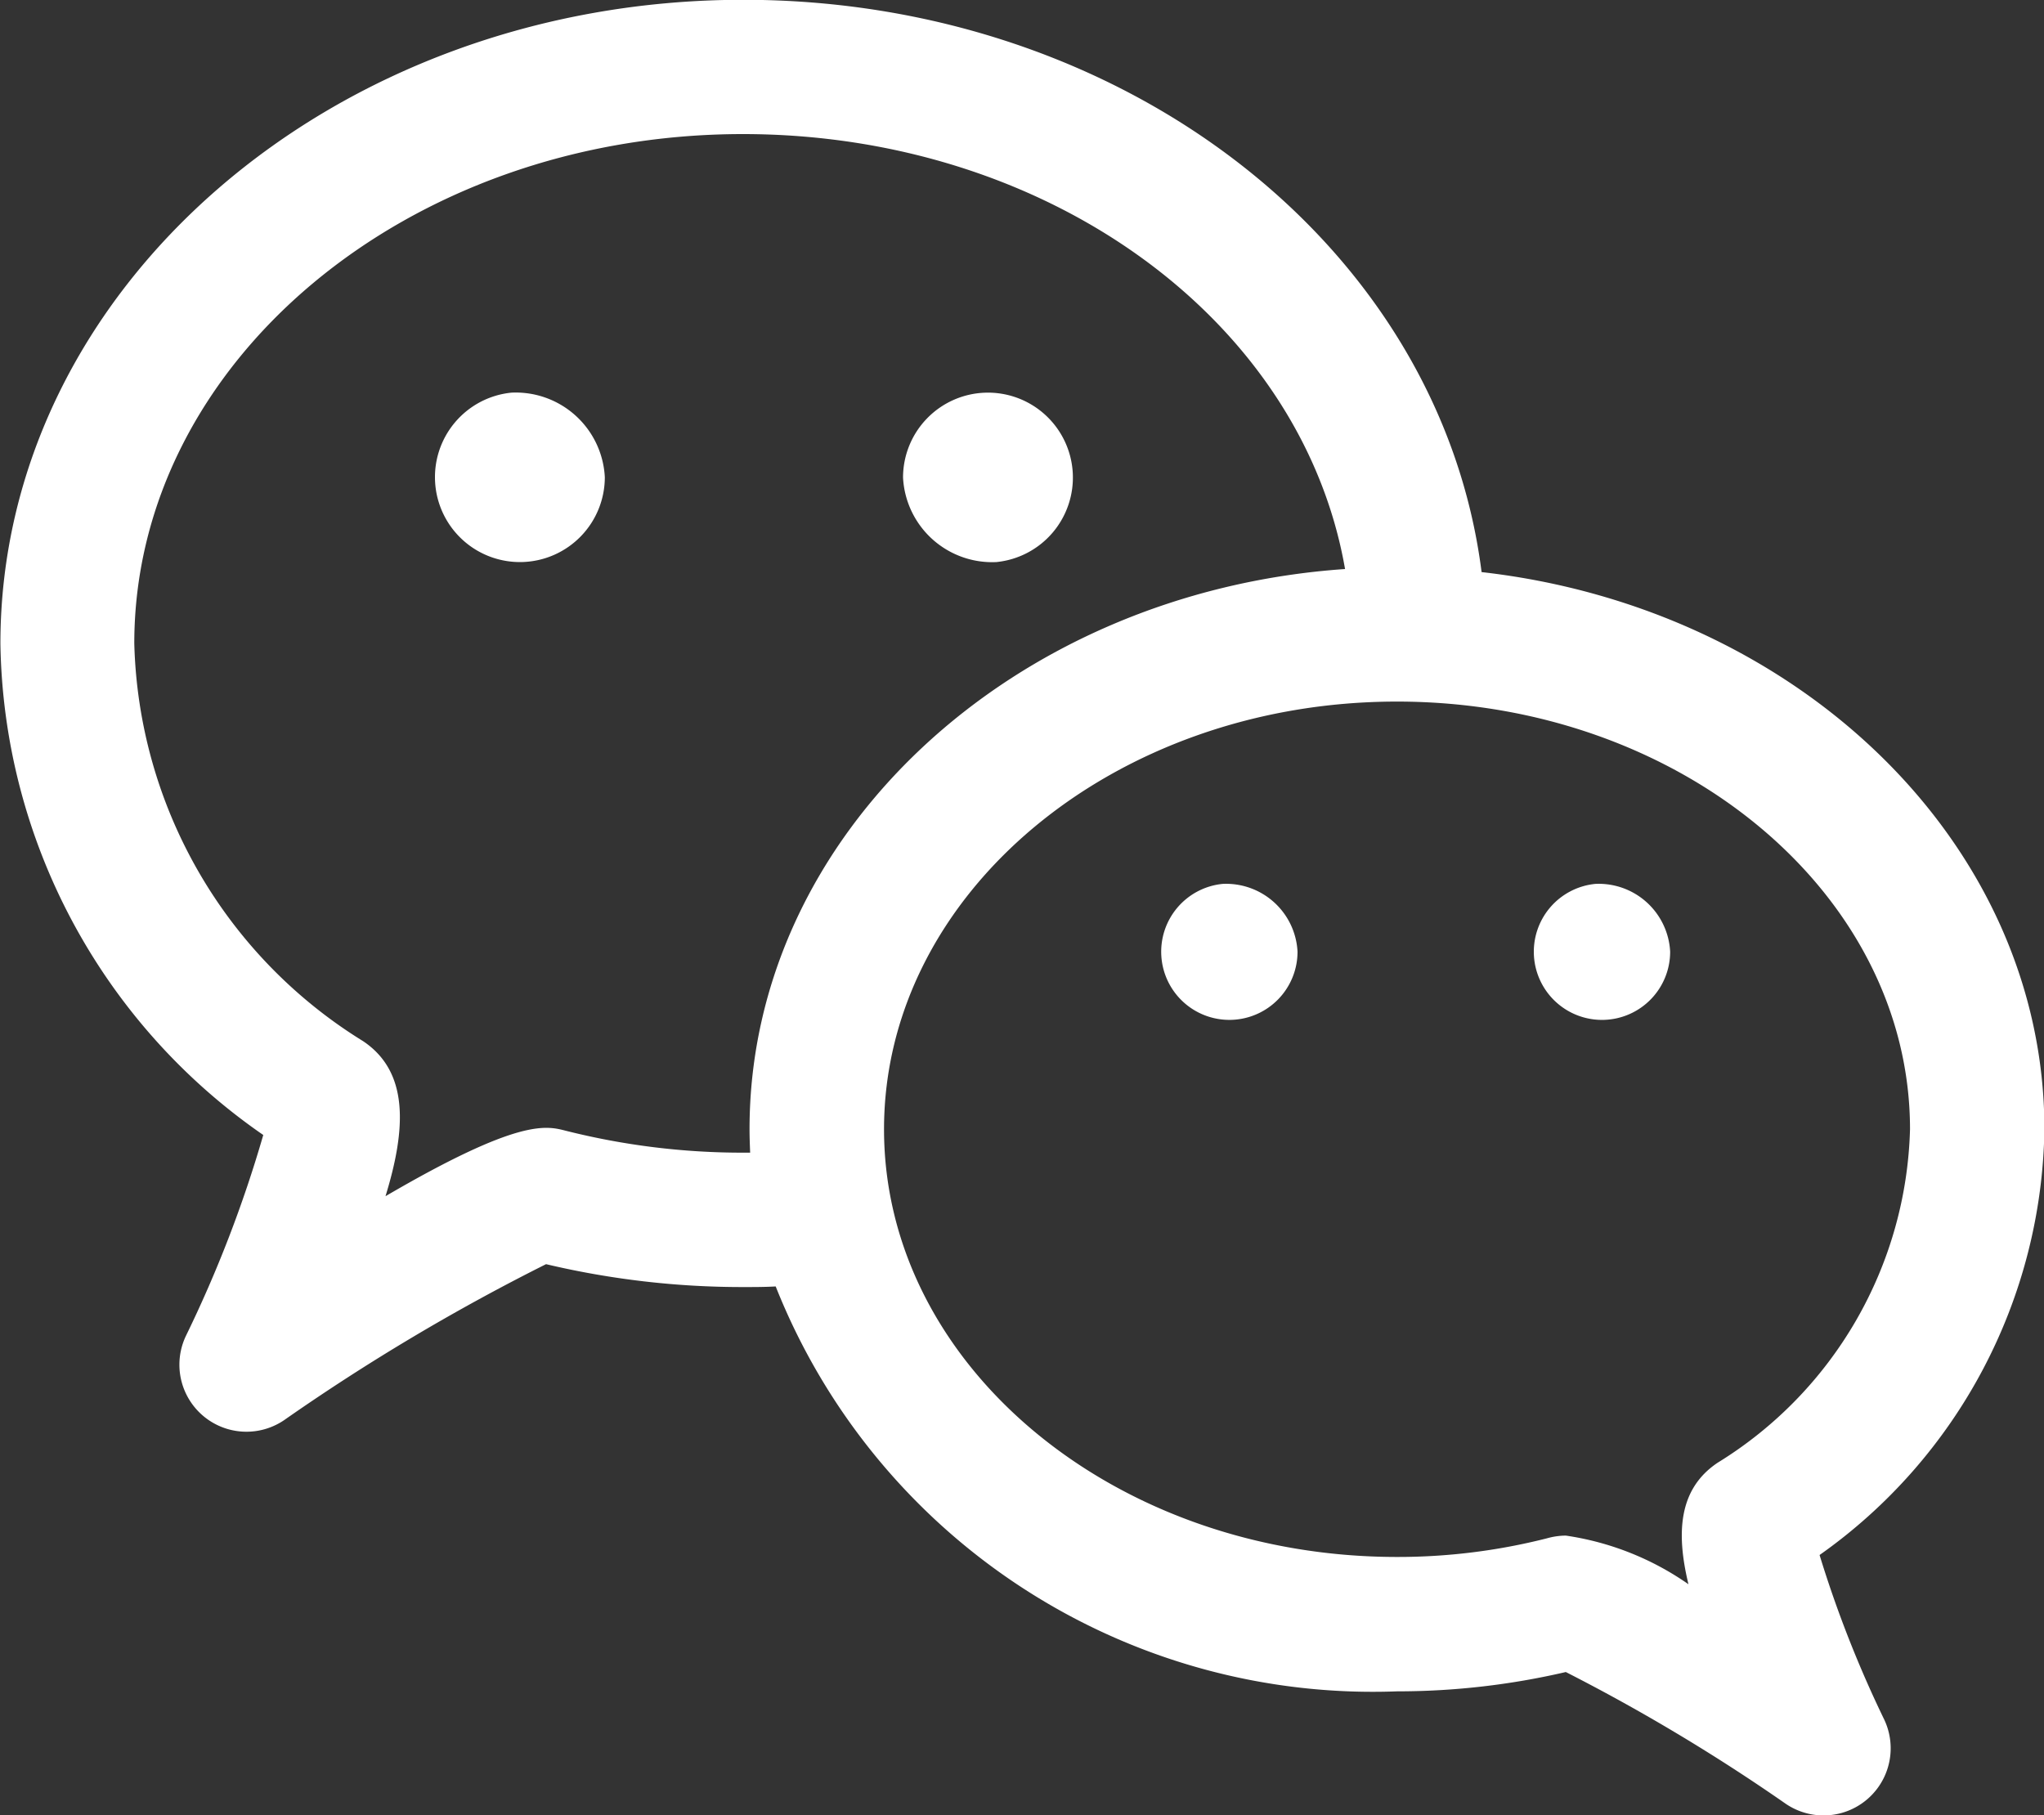 <svg xmlns="http://www.w3.org/2000/svg" width="20" height="17.763" viewBox="0 0 20 17.763">
  <rect x="0" y="0" width="20" height="17.763" fill="#333333" stroke="none"/>
  <g id="Wechat_" data-name="Wechat " transform="translate(-1830.229 -544.858)">
    <path id="路径_9" data-name="路径 9" d="M1848.033,560.074a5.191,5.191,0,0,0,2.2-4.166c0-2.789-2.4-5.1-5.507-5.452-.406-3.194-3.506-5.6-7.224-5.6-4.008,0-7.269,2.825-7.269,6.3a5.951,5.951,0,0,0,2.572,4.808,12.223,12.223,0,0,1-.757,1.966.656.656,0,0,0,.96.825,20.494,20.494,0,0,1,2.564-1.527,8.337,8.337,0,0,0,1.93.224c.106,0,.212,0,.317-.006a6.286,6.286,0,0,0,6.081,3.962,7.268,7.268,0,0,0,1.65-.189,18.384,18.384,0,0,1,2.156,1.292.657.657,0,0,0,.96-.826A11.258,11.258,0,0,1,1848.033,560.074Zm-10.464-3.937h-.071a7.066,7.066,0,0,1-1.735-.215c-.194-.05-.463-.118-1.762.641.2-.651.235-1.213-.219-1.517a4.714,4.714,0,0,1-2.239-3.892c0-2.748,2.671-4.984,5.955-4.984,2.979,0,5.467,1.815,5.892,4.256-3.256.225-5.827,2.6-5.827,5.481C1837.563,555.985,1837.566,556.061,1837.569,556.137Zm9.465,3.035c-.382.257-.405.686-.284,1.188a2.8,2.8,0,0,0-1.2-.476.7.7,0,0,0-.186.027,5.92,5.92,0,0,1-1.466.182c-2.768,0-5.019-1.877-5.019-4.185s2.251-4.185,5.019-4.185,5.02,1.877,5.02,4.185A3.954,3.954,0,0,1,1847.034,559.172Z" fill="#fff"/>
    <path id="路径_10" data-name="路径 10" d="M1835.234,548.7a.831.831,0,1,0,.913.827A.873.873,0,0,0,1835.234,548.7Z" fill="#fff"/>
    <path id="路径_11" data-name="路径 11" d="M1839.978,550.358a.831.831,0,1,0-.913-.827A.873.873,0,0,0,1839.978,550.358Z" fill="#fff"/>
    <path id="路径_12" data-name="路径 12" d="M1842.192,553.507a.667.667,0,1,0,.733.663A.7.7,0,0,0,1842.192,553.507Z" fill="#fff"/>
    <path id="路径_13" data-name="路径 13" d="M1845.839,553.507a.667.667,0,1,0,.732.663A.7.7,0,0,0,1845.839,553.507Z" fill="#fff"/>
  </g>
</svg>
